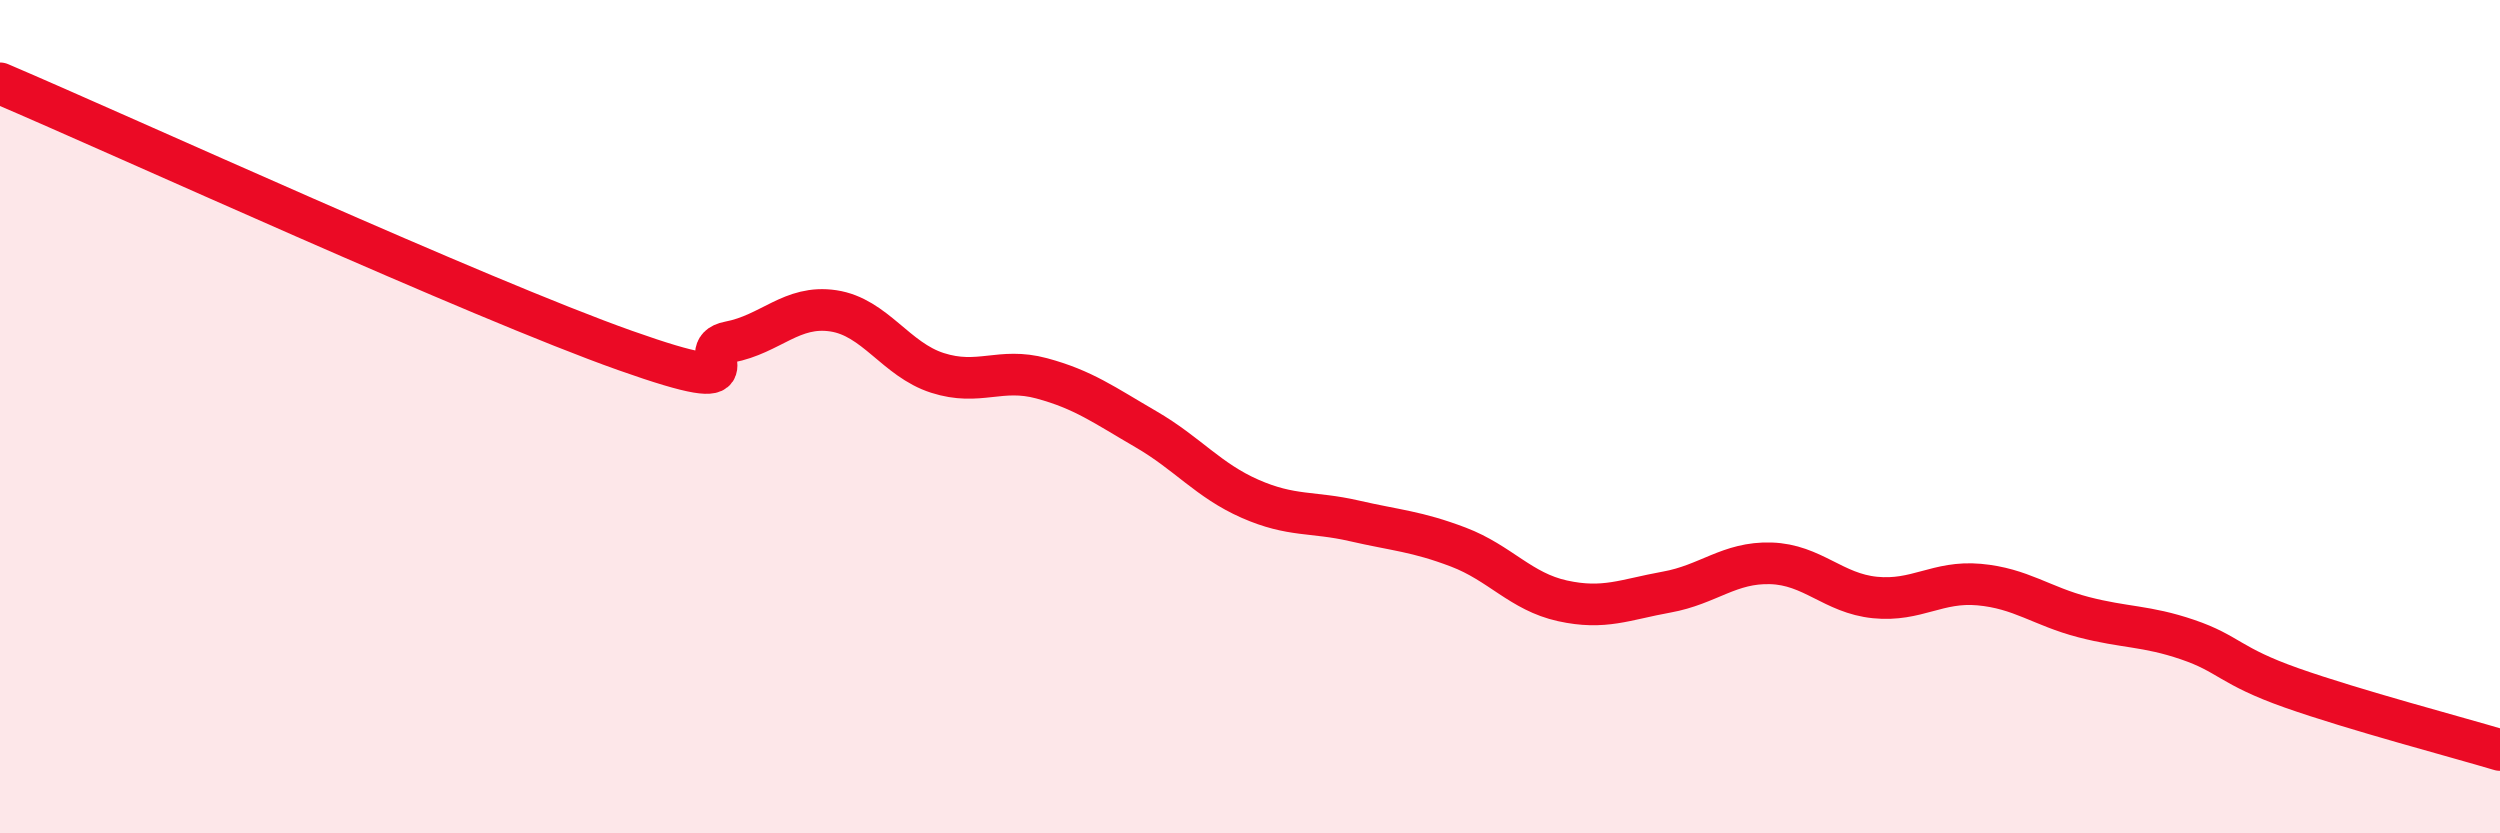 
    <svg width="60" height="20" viewBox="0 0 60 20" xmlns="http://www.w3.org/2000/svg">
      <path
        d="M 0,2 C 3,3.28 11.5,7.17 15,8.41 C 18.5,9.65 16.5,8.4 17.5,8.21 C 18.5,8.02 19,7.31 20,7.46 C 21,7.61 21.5,8.63 22.5,8.95 C 23.5,9.27 24,8.81 25,9.08 C 26,9.35 26.5,9.72 27.5,10.3 C 28.5,10.88 29,11.53 30,11.97 C 31,12.41 31.5,12.27 32.5,12.5 C 33.5,12.73 34,12.75 35,13.13 C 36,13.51 36.5,14.2 37.5,14.42 C 38.5,14.64 39,14.39 40,14.21 C 41,14.03 41.5,13.49 42.5,13.52 C 43.5,13.55 44,14.24 45,14.34 C 46,14.44 46.5,13.94 47.5,14.03 C 48.5,14.12 49,14.55 50,14.81 C 51,15.07 51.5,15.01 52.5,15.35 C 53.5,15.69 53.5,15.98 55,16.51 C 56.5,17.04 59,17.7 60,18L60 20L0 20Z"
        fill="#EB0A25"
        opacity="0.1"
        stroke-linecap="round"
        stroke-linejoin="round"
      />
      <path
        d="M 0,2 C 3,3.28 11.5,7.17 15,8.41 C 18.5,9.65 16.5,8.4 17.5,8.21 C 18.5,8.02 19,7.31 20,7.46 C 21,7.61 21.5,8.63 22.5,8.95 C 23.5,9.27 24,8.81 25,9.08 C 26,9.35 26.5,9.72 27.5,10.3 C 28.5,10.88 29,11.53 30,11.97 C 31,12.41 31.5,12.27 32.5,12.5 C 33.5,12.73 34,12.75 35,13.13 C 36,13.51 36.5,14.2 37.5,14.42 C 38.5,14.64 39,14.39 40,14.21 C 41,14.03 41.5,13.49 42.5,13.52 C 43.5,13.55 44,14.24 45,14.34 C 46,14.44 46.5,13.94 47.5,14.03 C 48.5,14.12 49,14.55 50,14.81 C 51,15.07 51.5,15.01 52.5,15.35 C 53.5,15.69 53.5,15.98 55,16.51 C 56.5,17.04 59,17.7 60,18"
        stroke="#EB0A25"
        stroke-width="1"
        fill="none"
        stroke-linecap="round"
        stroke-linejoin="round"
      />
    </svg>
  